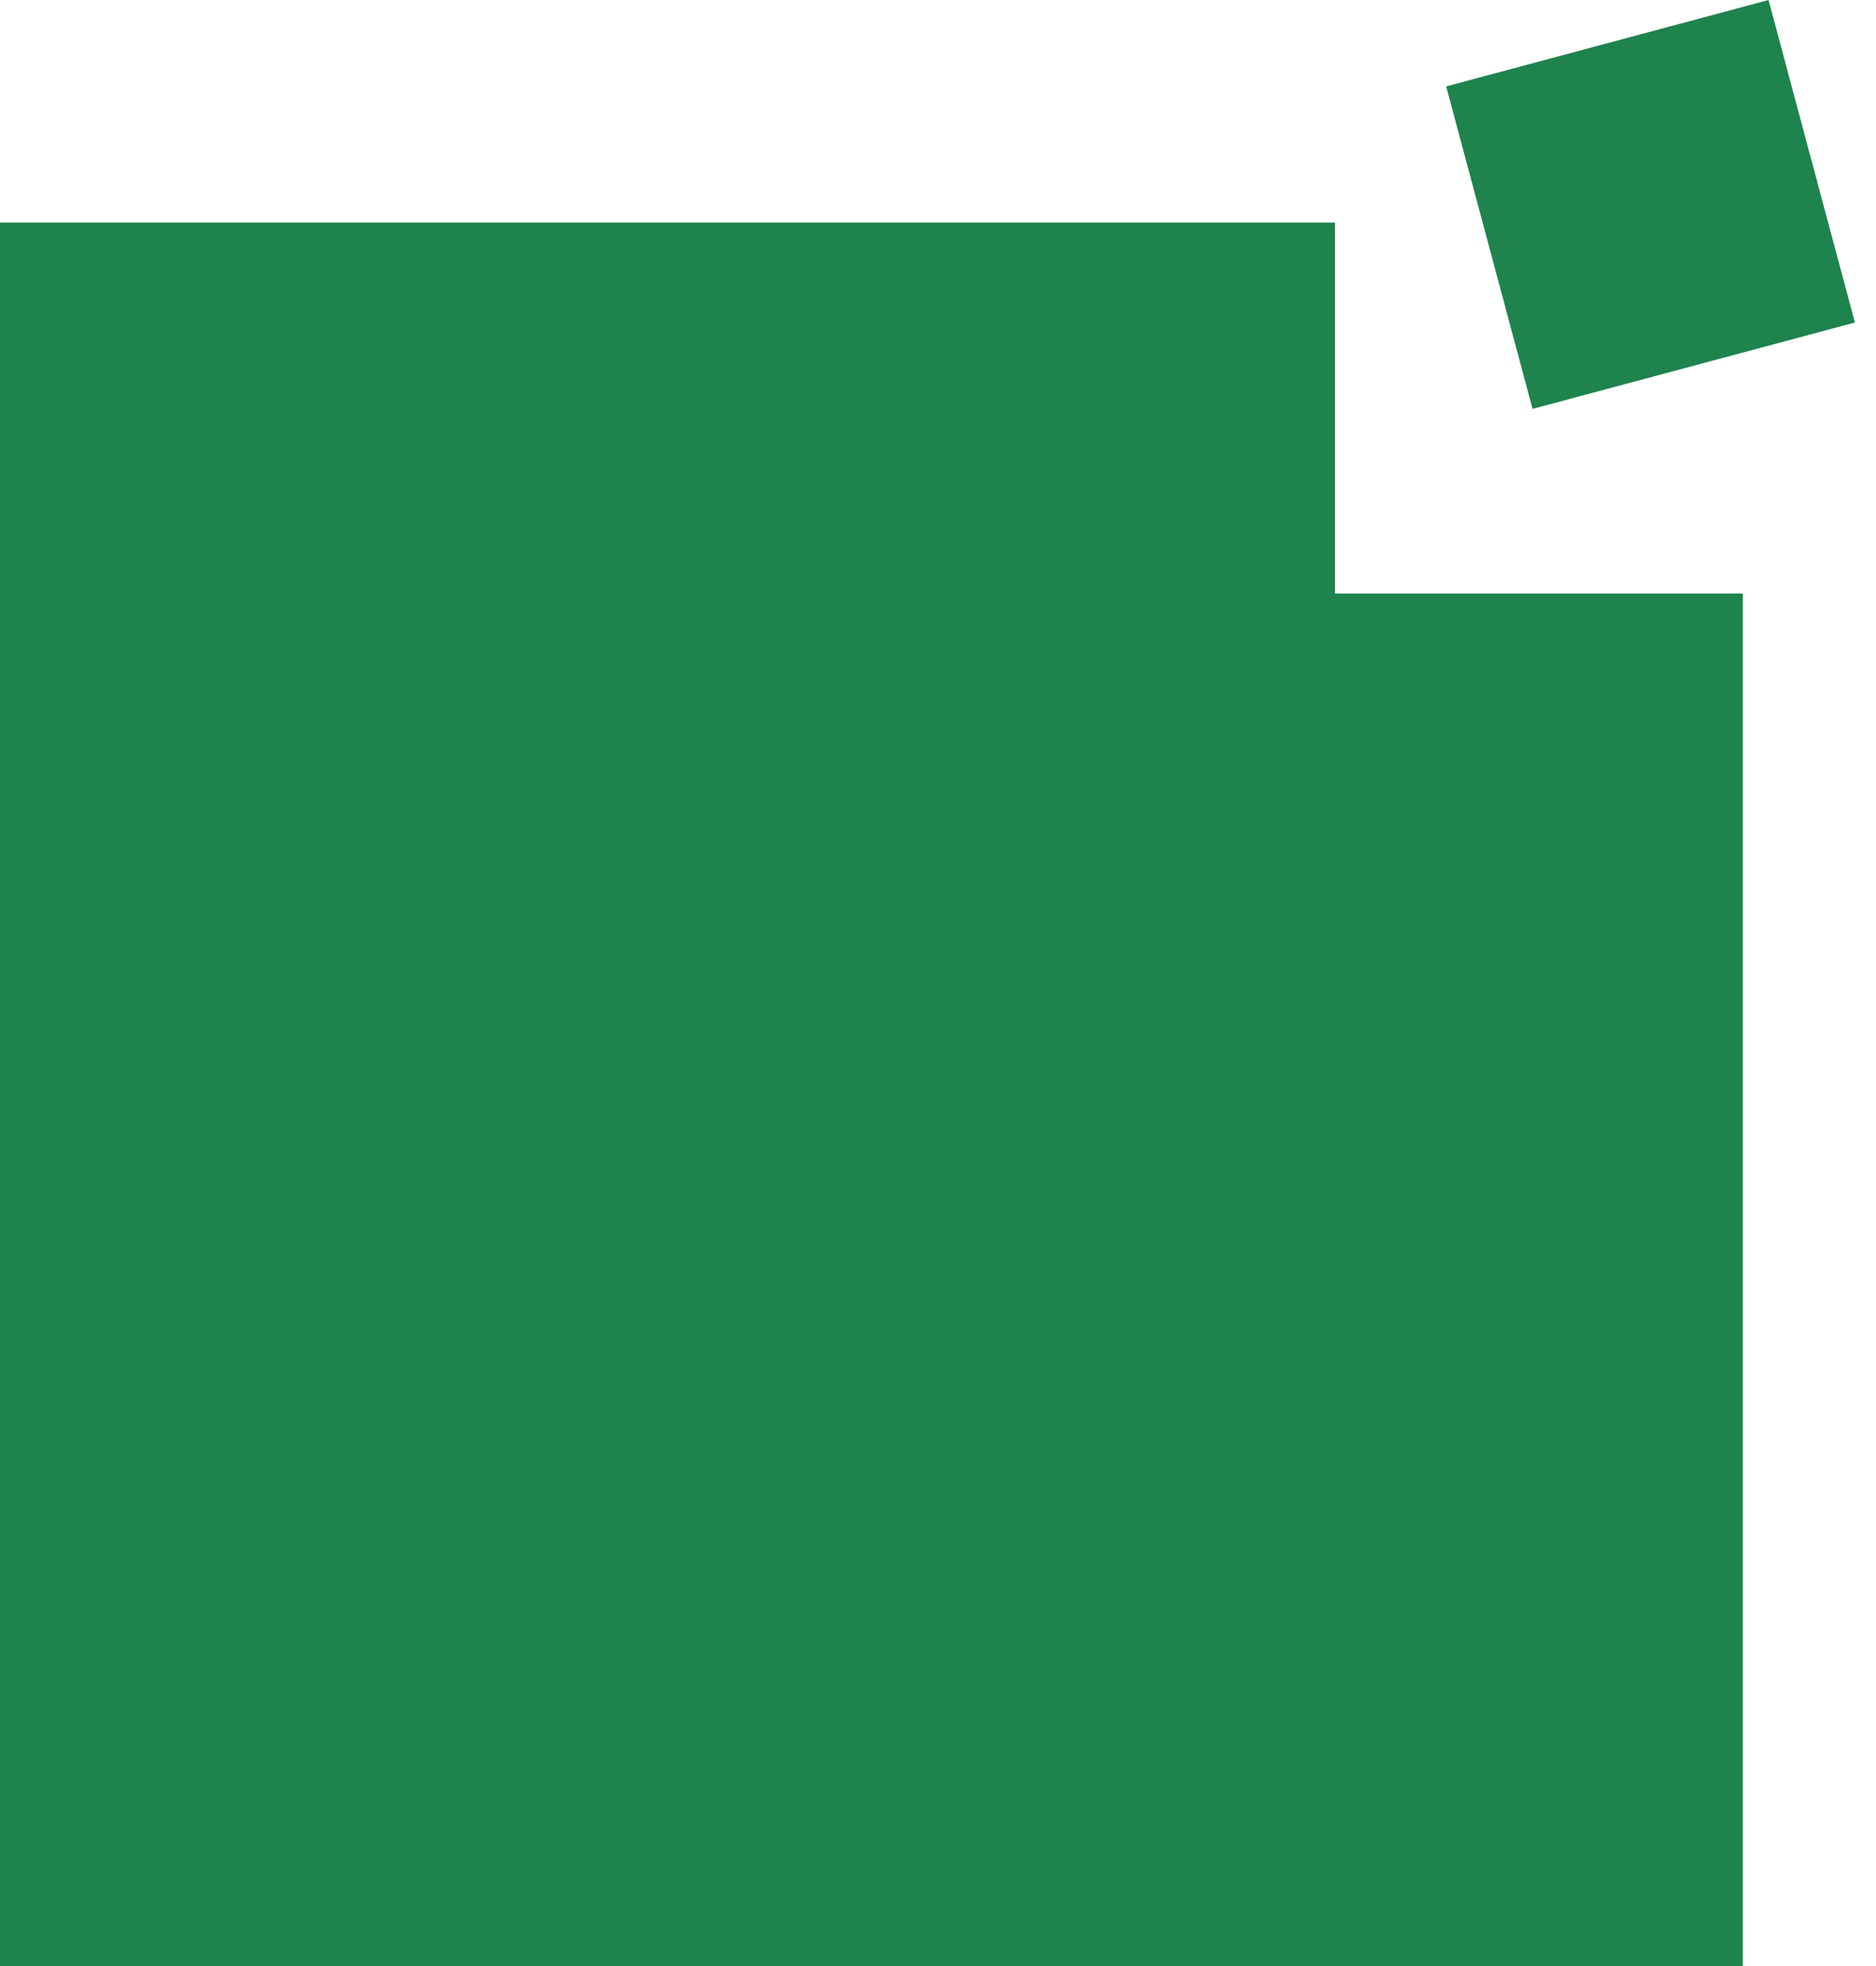 <svg width="42" height="44" viewBox="0 0 42 44" fill="none" xmlns="http://www.w3.org/2000/svg"><path fill-rule="evenodd" clip-rule="evenodd" d="M29.887 4.981H0V44h39.019V13.283h-9.132V4.981z" fill="#1E834D"/><path fill="#1E834D" d="M32.377 1.934L39.594 0l1.934 7.218-7.217 1.933z"/></svg>